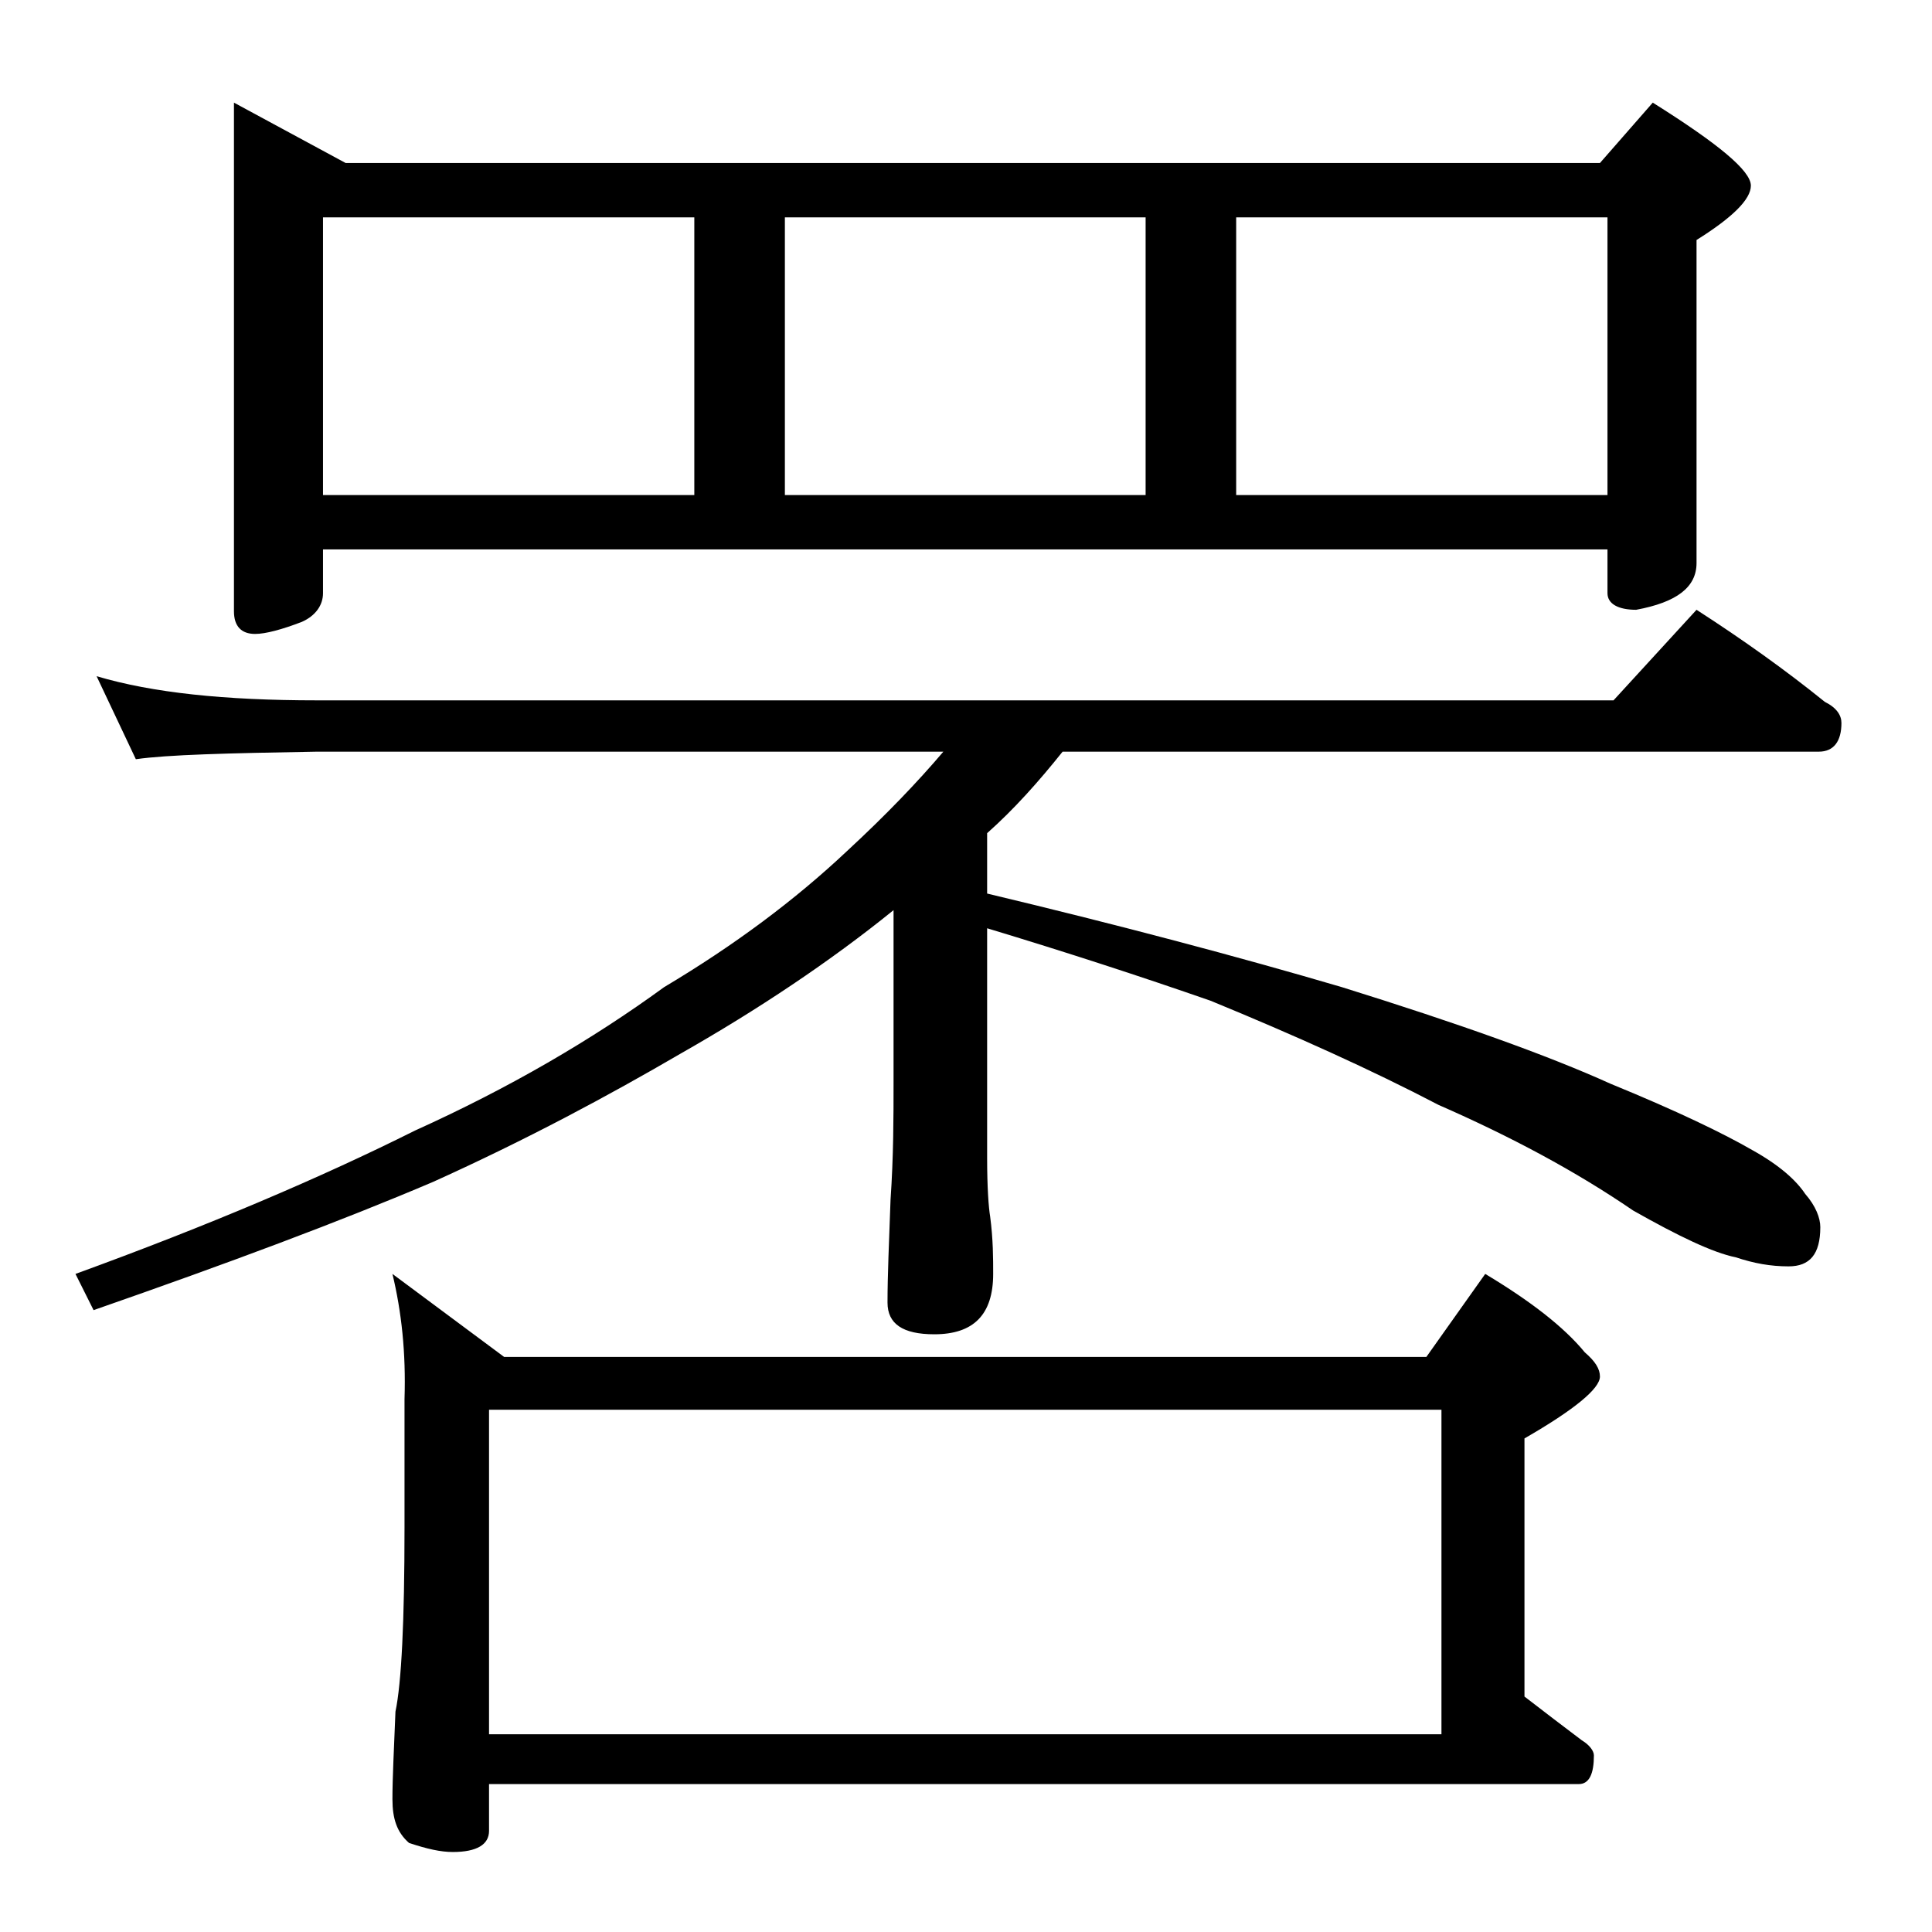 <?xml version="1.0" encoding="utf-8"?>
<!-- Generator: Adobe Illustrator 18.0.0, SVG Export Plug-In . SVG Version: 6.00 Build 0)  -->
<!DOCTYPE svg PUBLIC "-//W3C//DTD SVG 1.1//EN" "http://www.w3.org/Graphics/SVG/1.1/DTD/svg11.dtd">
<svg version="1.1" id="Layer_1" xmlns="http://www.w3.org/2000/svg" xmlns:xlink="http://www.w3.org/1999/xlink" x="0px" y="0px"
	 viewBox="0 0 128 128" enable-background="new 0 0 128 128" xml:space="preserve">
<path d="M6.4,44.8c3.7,1.1,8.5,1.6,14.6,1.6h85.9l5.5-6c3.1,2,5.9,4,8.5,6.1c0.8,0.4,1.1,0.9,1.1,1.4c0,1.2-0.5,1.9-1.5,1.9H70.4
	c-1.6,2-3.2,3.8-5,5.4v4c8.8,2.1,16.7,4.2,23.5,6.2c7.7,2.4,13.6,4.5,17.8,6.4c4.4,1.8,7.5,3.3,9.4,4.4c1.8,1,2.9,2,3.5,2.9
	c0.7,0.8,1,1.6,1,2.2c0,1.8-0.7,2.6-2.1,2.6c-1.2,0-2.3-0.2-3.5-0.6c-1.5-0.3-3.8-1.4-6.8-3.1c-3.8-2.6-8.1-4.9-12.9-7
	c-4.4-2.3-9.5-4.6-15.1-6.9c-4.6-1.6-9.5-3.2-14.8-4.8v15.2c0,2,0.1,3.3,0.2,3.9c0.2,1.5,0.2,2.8,0.2,3.8c0,2.7-1.3,4-3.9,4
	c-2.1,0-3.1-0.7-3.1-2.1c0-1.8,0.1-4,0.2-6.8c0.2-2.9,0.2-5.5,0.2-7.8V60.3c-4.2,3.4-9,6.6-14.1,9.5c-4.8,2.8-10.2,5.7-16.4,8.5
	c-6.1,2.6-13.6,5.4-22.5,8.5L5,84.4c8.8-3.2,16.3-6.4,22.5-9.5c6.2-2.8,11.7-6,16.5-9.5c4.7-2.8,8.7-5.8,12.1-9
	c2.6-2.4,4.7-4.6,6.4-6.6H21c-5.9,0.1-9.9,0.2-12,0.5L6.4,44.8z M15.5,6.8l7.4,4H106l3.5-4c4.3,2.7,6.5,4.5,6.5,5.5
	c0,0.9-1.2,2.1-3.6,3.6v21.4c0,1.6-1.3,2.6-4,3.1c-1.2,0-1.9-0.4-1.9-1.1v-2.9H21.4v2.9c0,0.8-0.5,1.5-1.4,1.9
	c-1.3,0.5-2.4,0.8-3.1,0.8c-0.9,0-1.4-0.5-1.4-1.5V6.8z M21.4,32.8H46V14.4H21.4V32.8z M26,84.4l7.4,5.5h61.1l3.9-5.5
	c3,1.8,5.2,3.5,6.6,5.2c0.7,0.6,1,1.1,1,1.6c0,0.8-1.7,2.2-5,4.1v17.1c1.3,1,2.6,2,3.8,2.9c0.5,0.3,0.8,0.7,0.8,1
	c0,1.2-0.3,1.9-1,1.9H32.4v3.1c0,0.9-0.8,1.4-2.4,1.4c-0.8,0-1.7-0.2-2.9-0.6c-0.8-0.7-1.1-1.6-1.1-2.9c0-1.4,0.1-3.3,0.2-5.8
	c0.4-1.9,0.6-6,0.6-12.2v-8.5C26.9,89.6,26.6,86.9,26,84.4z M32.4,114.9h63.1V93.4H32.4V114.9z M52,32.8h23.9V14.4H52V32.8z
	 M81.9,32.8h24.6V14.4H81.9V32.8z"/>
</svg>
